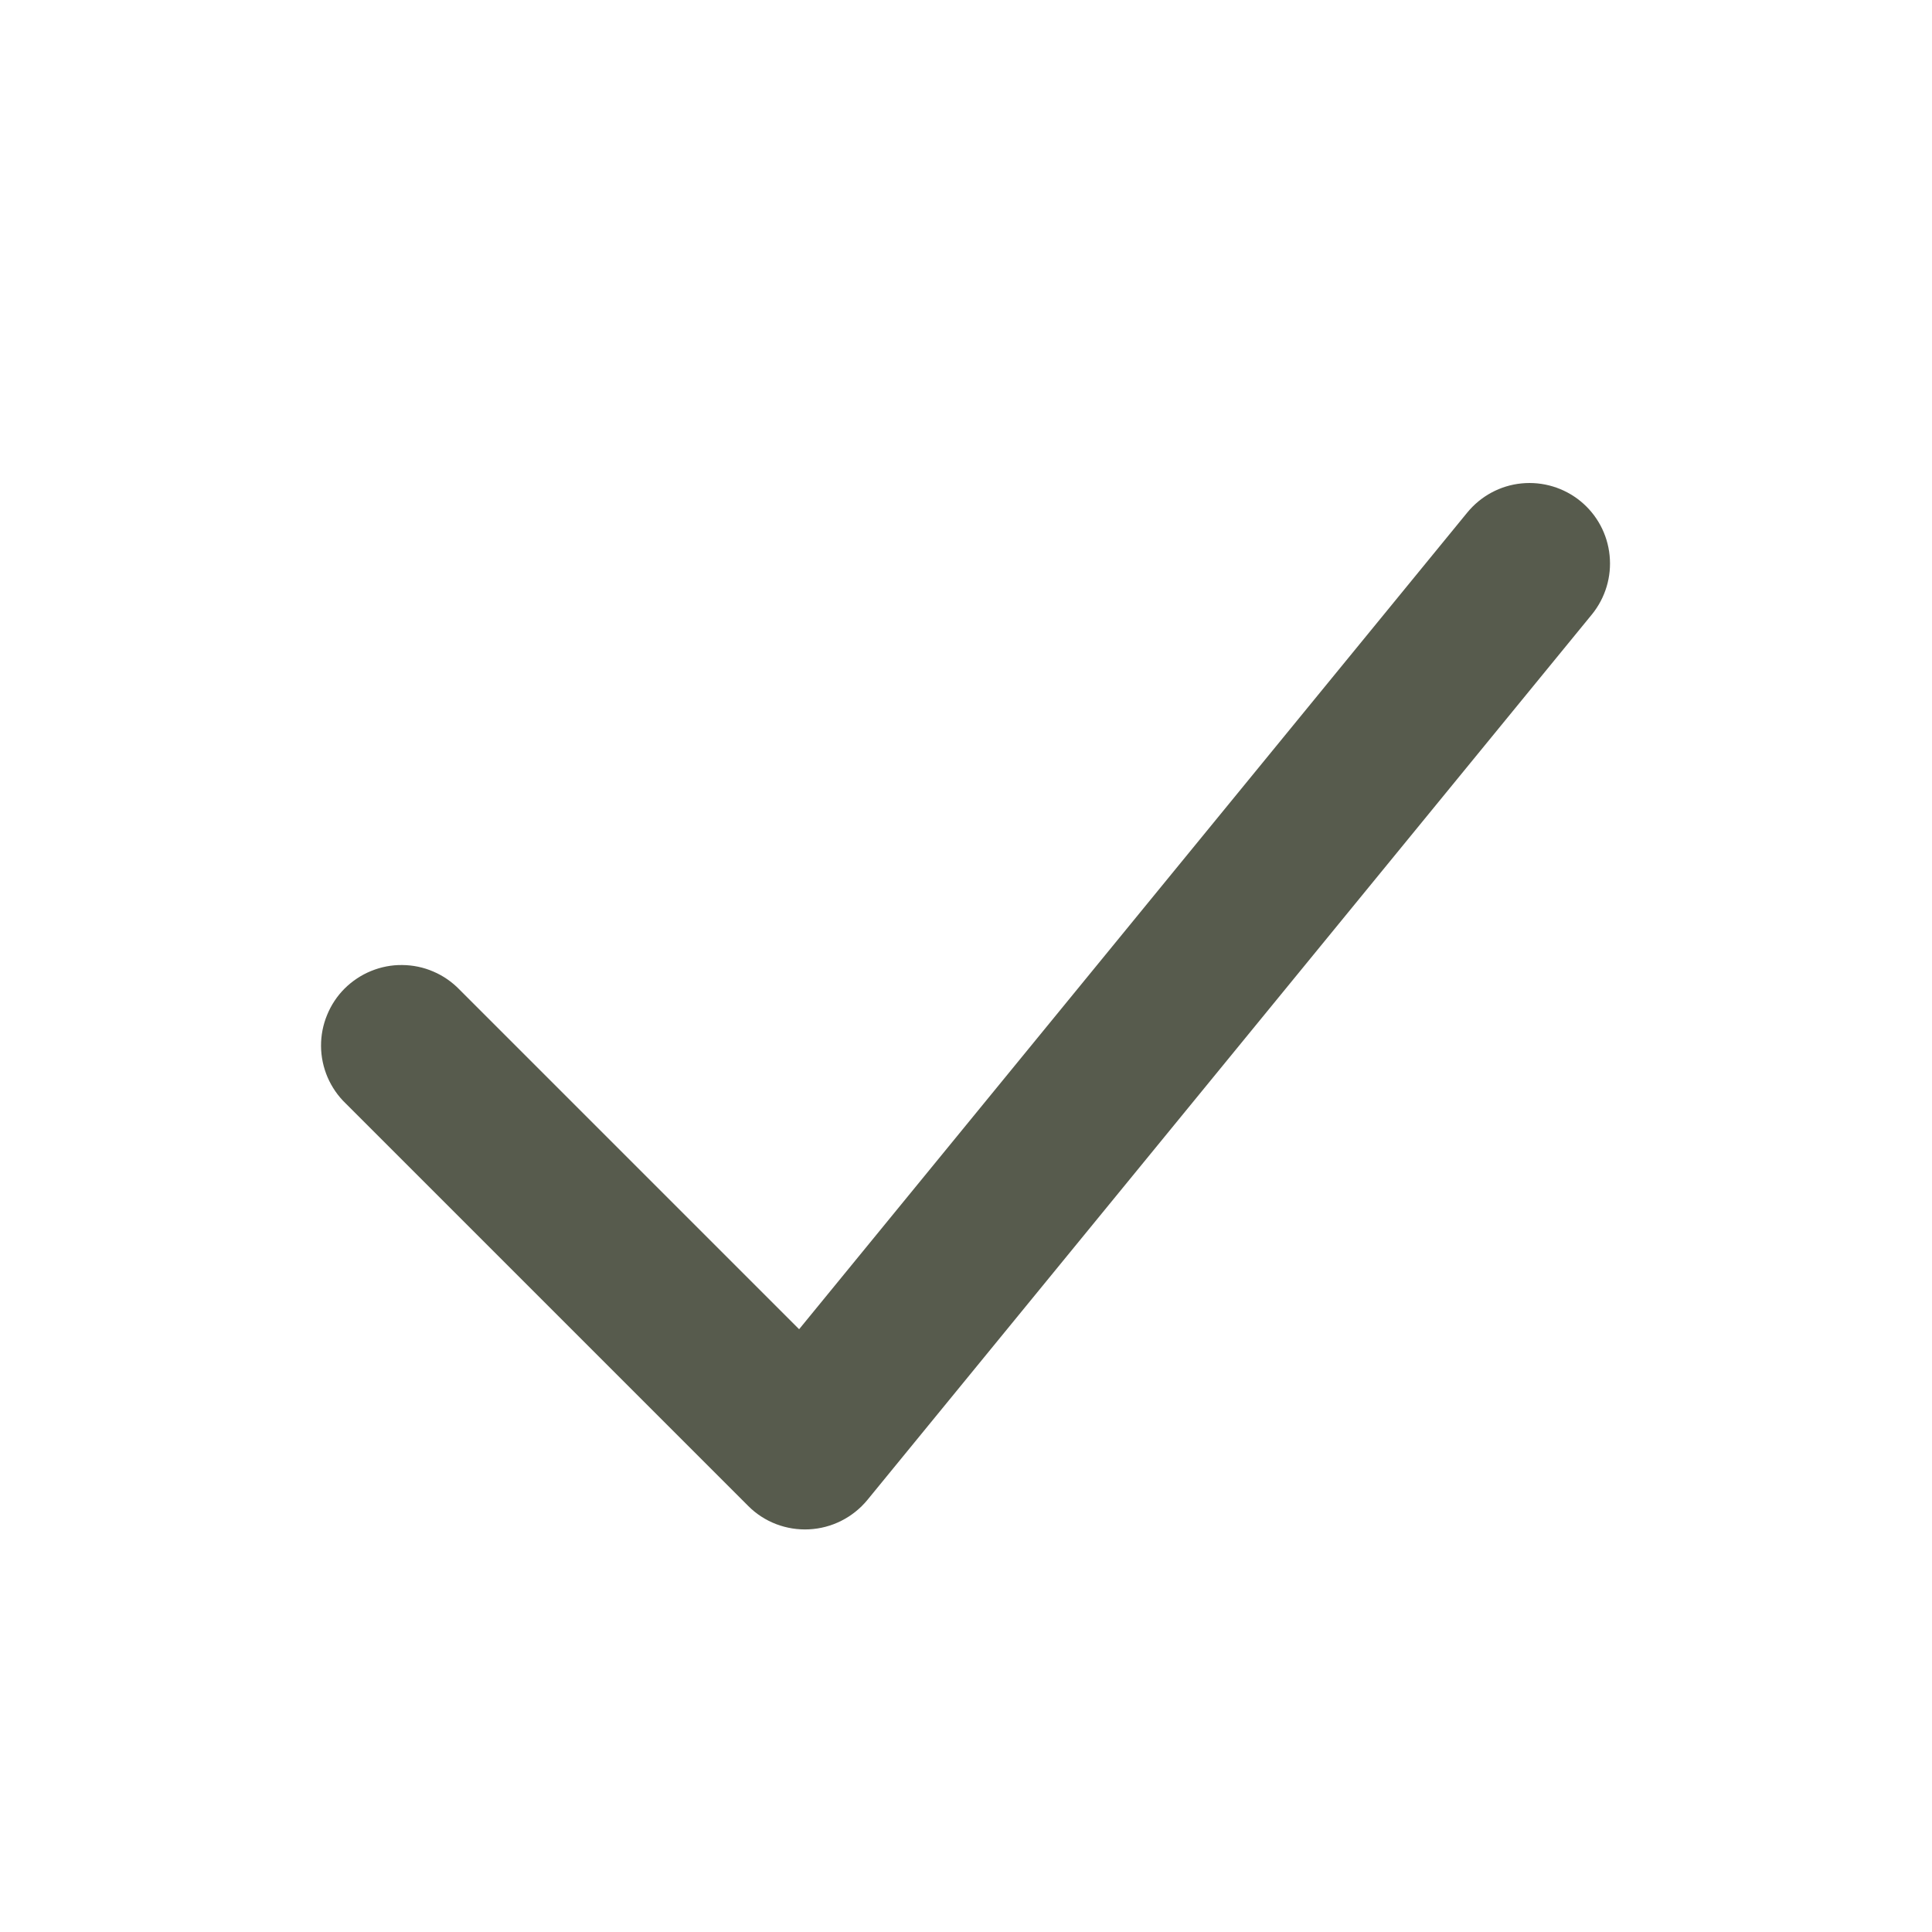 <?xml version="1.0" encoding="UTF-8"?> <svg xmlns="http://www.w3.org/2000/svg" width="24" height="24" viewBox="0 0 24 24" fill="none"><path fill-rule="evenodd" clip-rule="evenodd" d="M19.634 6.226C19.839 6.394 19.969 6.636 19.995 6.9C20.022 7.164 19.942 7.428 19.775 7.633L10.775 18.633C10.686 18.741 10.576 18.829 10.451 18.892C10.326 18.955 10.19 18.991 10.05 18.998C9.911 19.005 9.772 18.983 9.641 18.933C9.511 18.883 9.392 18.806 9.294 18.707L4.294 13.707C4.198 13.615 4.122 13.504 4.069 13.382C4.017 13.26 3.989 13.129 3.988 12.996C3.987 12.864 4.012 12.732 4.063 12.609C4.113 12.486 4.187 12.374 4.281 12.28C4.375 12.187 4.487 12.112 4.61 12.062C4.733 12.012 4.864 11.986 4.997 11.988C5.13 11.989 5.261 12.016 5.383 12.069C5.505 12.121 5.615 12.197 5.708 12.293L9.927 16.512L18.227 6.367C18.395 6.162 18.637 6.031 18.901 6.005C19.165 5.979 19.428 6.058 19.634 6.226Z" fill="#575B4D"></path></svg> 